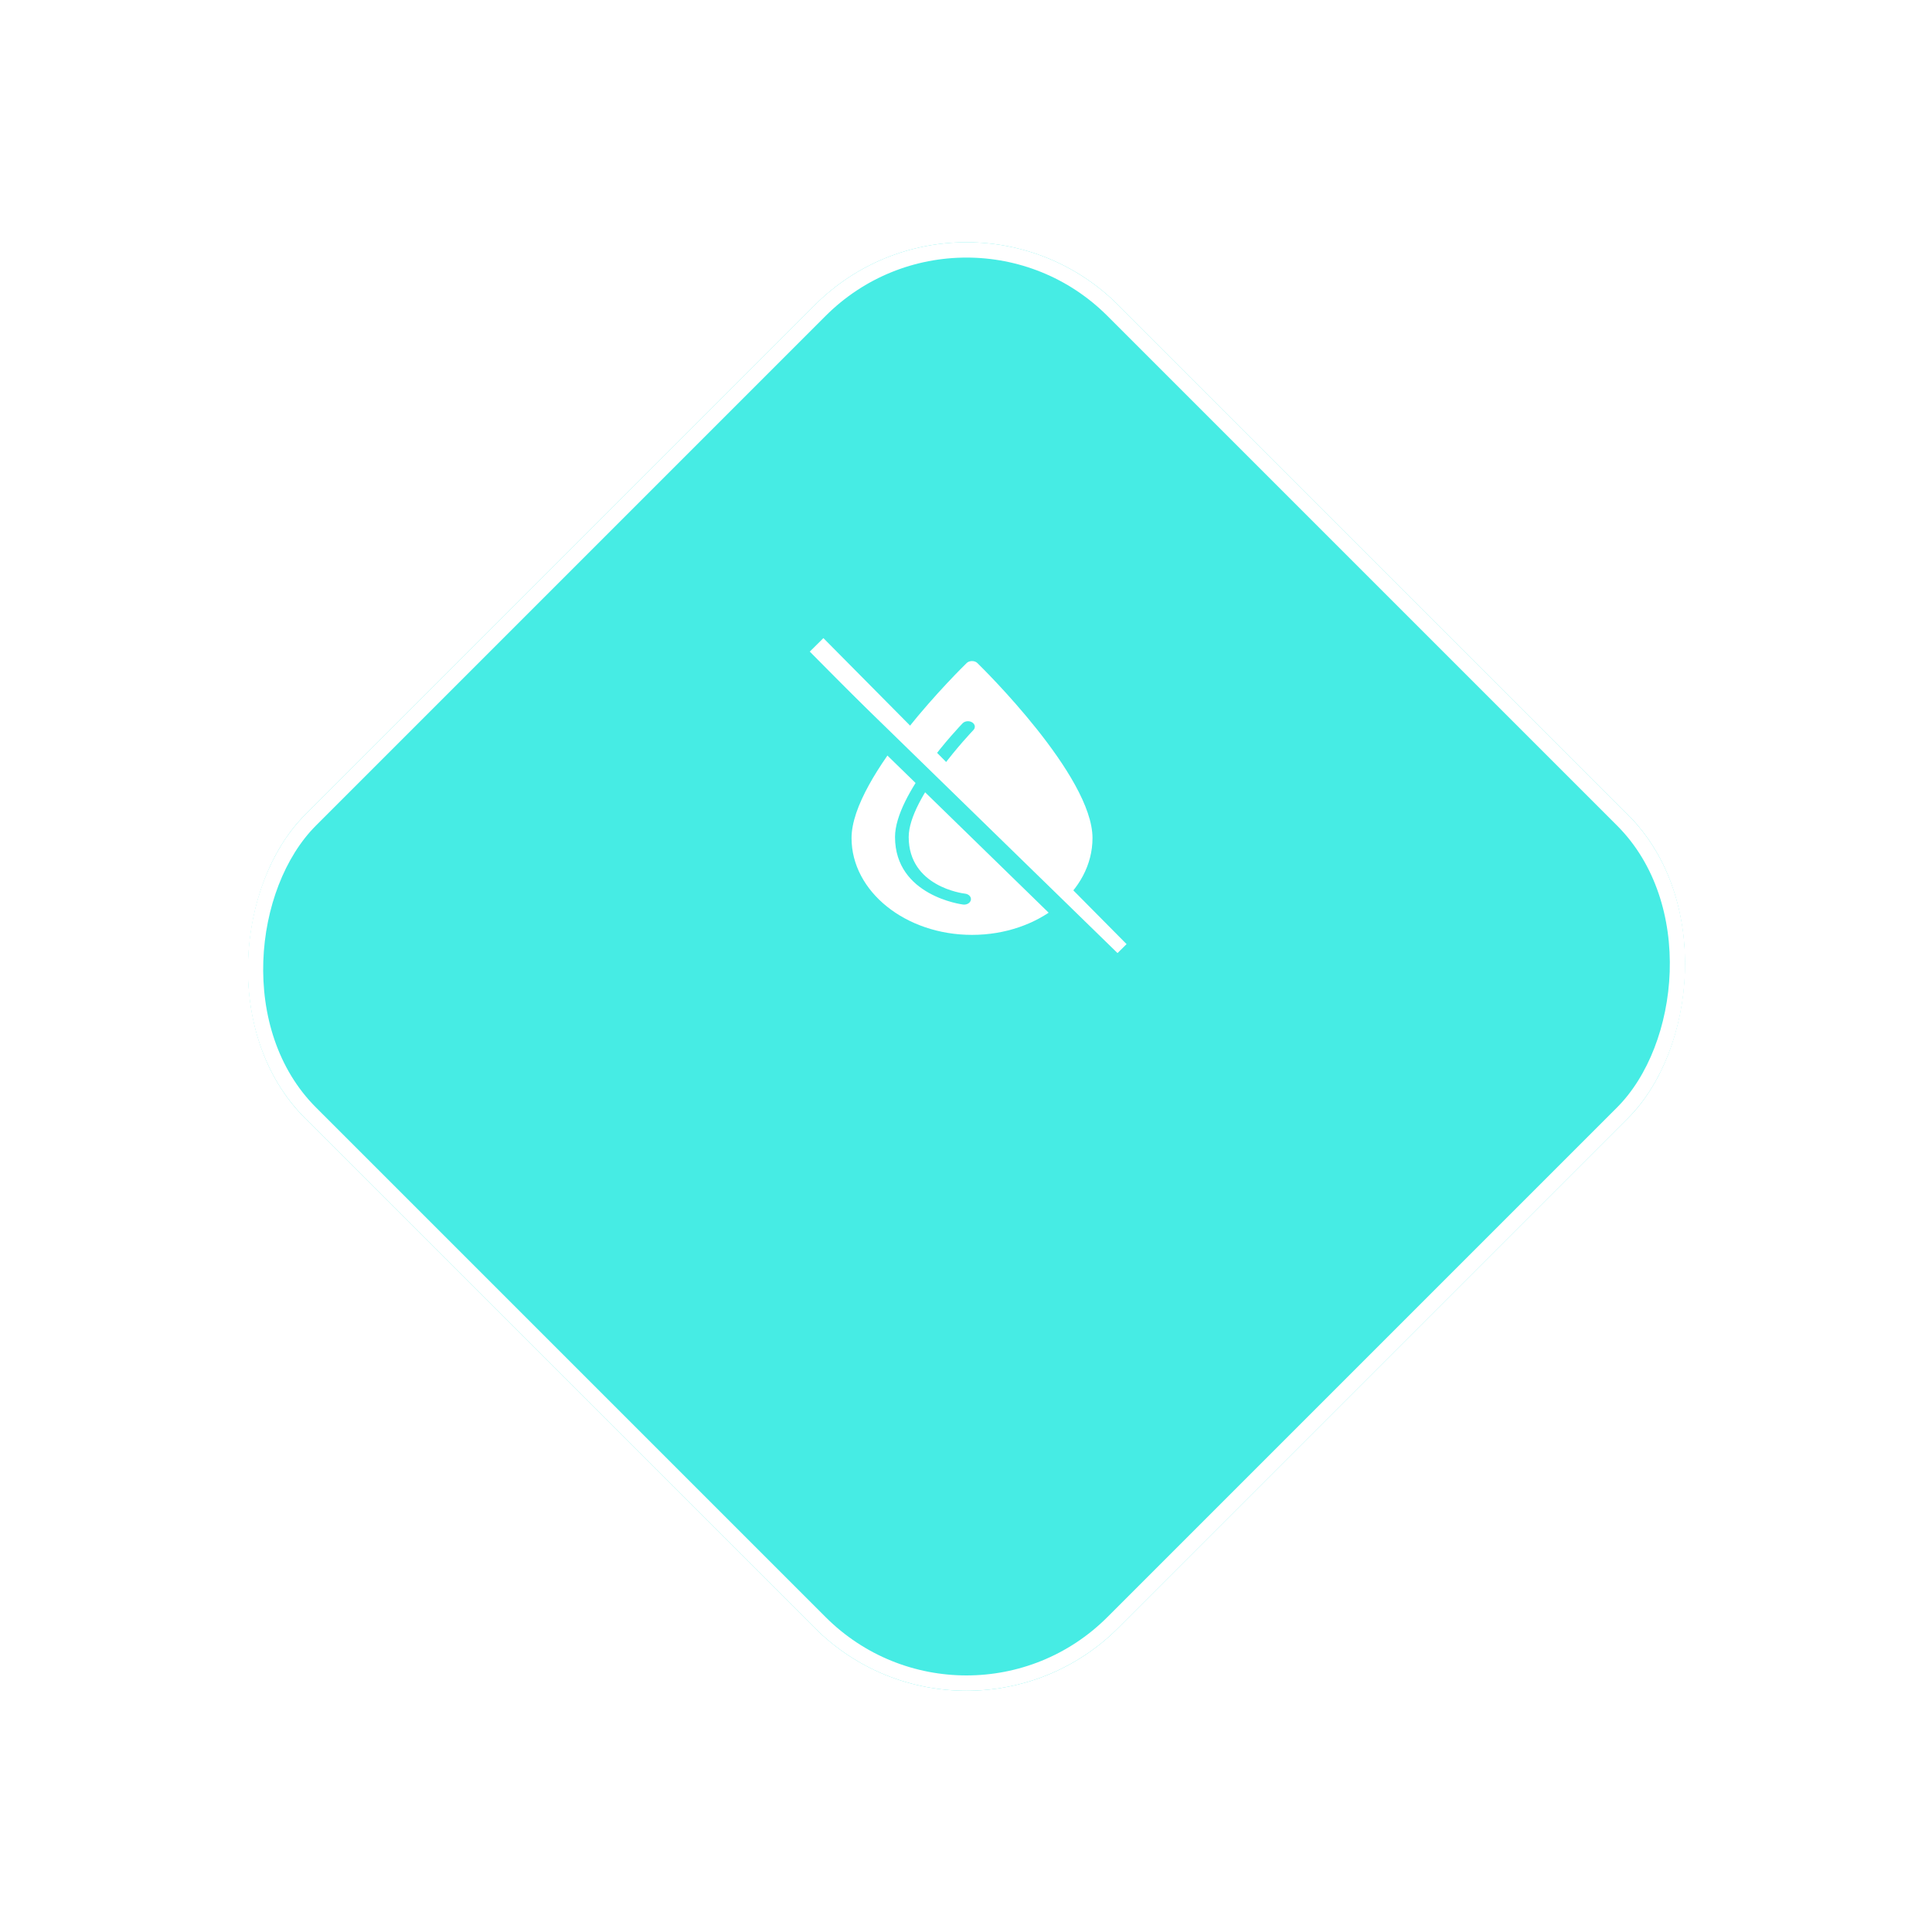 <svg width="252" height="252" viewBox="0 0 252 252" fill="none" xmlns="http://www.w3.org/2000/svg">
<g filter="url(#filter0_d)">
<rect x="126.066" width="150" height="150" rx="28" transform="rotate(45 126.066 0)" fill="#46ECE4"/>
<rect x="126.066" y="1.414" width="148" height="148" rx="27" transform="rotate(45 126.066 1.414)" stroke="white" stroke-width="2"/>
</g>
<path d="M127.472 86.475C128.089 87.074 142.5 101.204 142.5 109.313C142.5 116.275 135.453 121.941 126.786 121.941C118.118 121.941 111.071 116.275 111.071 109.31C111.071 101.204 125.482 87.074 126.096 86.475C126.437 86.144 127.134 86.144 127.472 86.475ZM126.963 95.227C127.267 94.914 127.194 94.466 126.803 94.222C126.416 93.978 125.855 94.034 125.552 94.348C125.193 94.723 116.742 103.554 116.742 109.173C116.742 116.869 125.538 117.973 125.625 117.984C125.671 117.989 125.712 117.992 125.754 117.992C126.193 117.992 126.573 117.735 126.636 117.376C126.706 116.984 126.368 116.62 125.88 116.564C125.58 116.53 118.526 115.642 118.526 109.173C118.526 104.041 126.88 95.314 126.963 95.227Z" fill="white"/>
<path d="M107.392 85L145.177 123.138" stroke="white" stroke-width="2.5" stroke-linecap="square"/>
<path d="M107.066 88.34L145.51 125.812" stroke="#46ECE4" stroke-width="2.5" stroke-linecap="square"/>
<defs>
<filter id="filter0_d" x="0.598" y="0.598" width="250.936" height="250.936" filterUnits="userSpaceOnUse" color-interpolation-filters="sRGB">
<feFlood flood-opacity="0" result="BackgroundImageFix"/>
<feColorMatrix in="SourceAlpha" type="matrix" values="0 0 0 0 0 0 0 0 0 0 0 0 0 0 0 0 0 0 127 0" result="hardAlpha"/>
<feOffset dy="20"/>
<feGaussianBlur stdDeviation="15.5"/>
<feComposite in2="hardAlpha" operator="out"/>
<feColorMatrix type="matrix" values="0 0 0 0 0.275 0 0 0 0 0.925 0 0 0 0 0.894 0 0 0 0.2 0"/>
<feBlend mode="normal" in2="BackgroundImageFix" result="effect1_dropShadow"/>
<feBlend mode="normal" in="SourceGraphic" in2="effect1_dropShadow" result="shape"/>
</filter>
</defs>
</svg>

